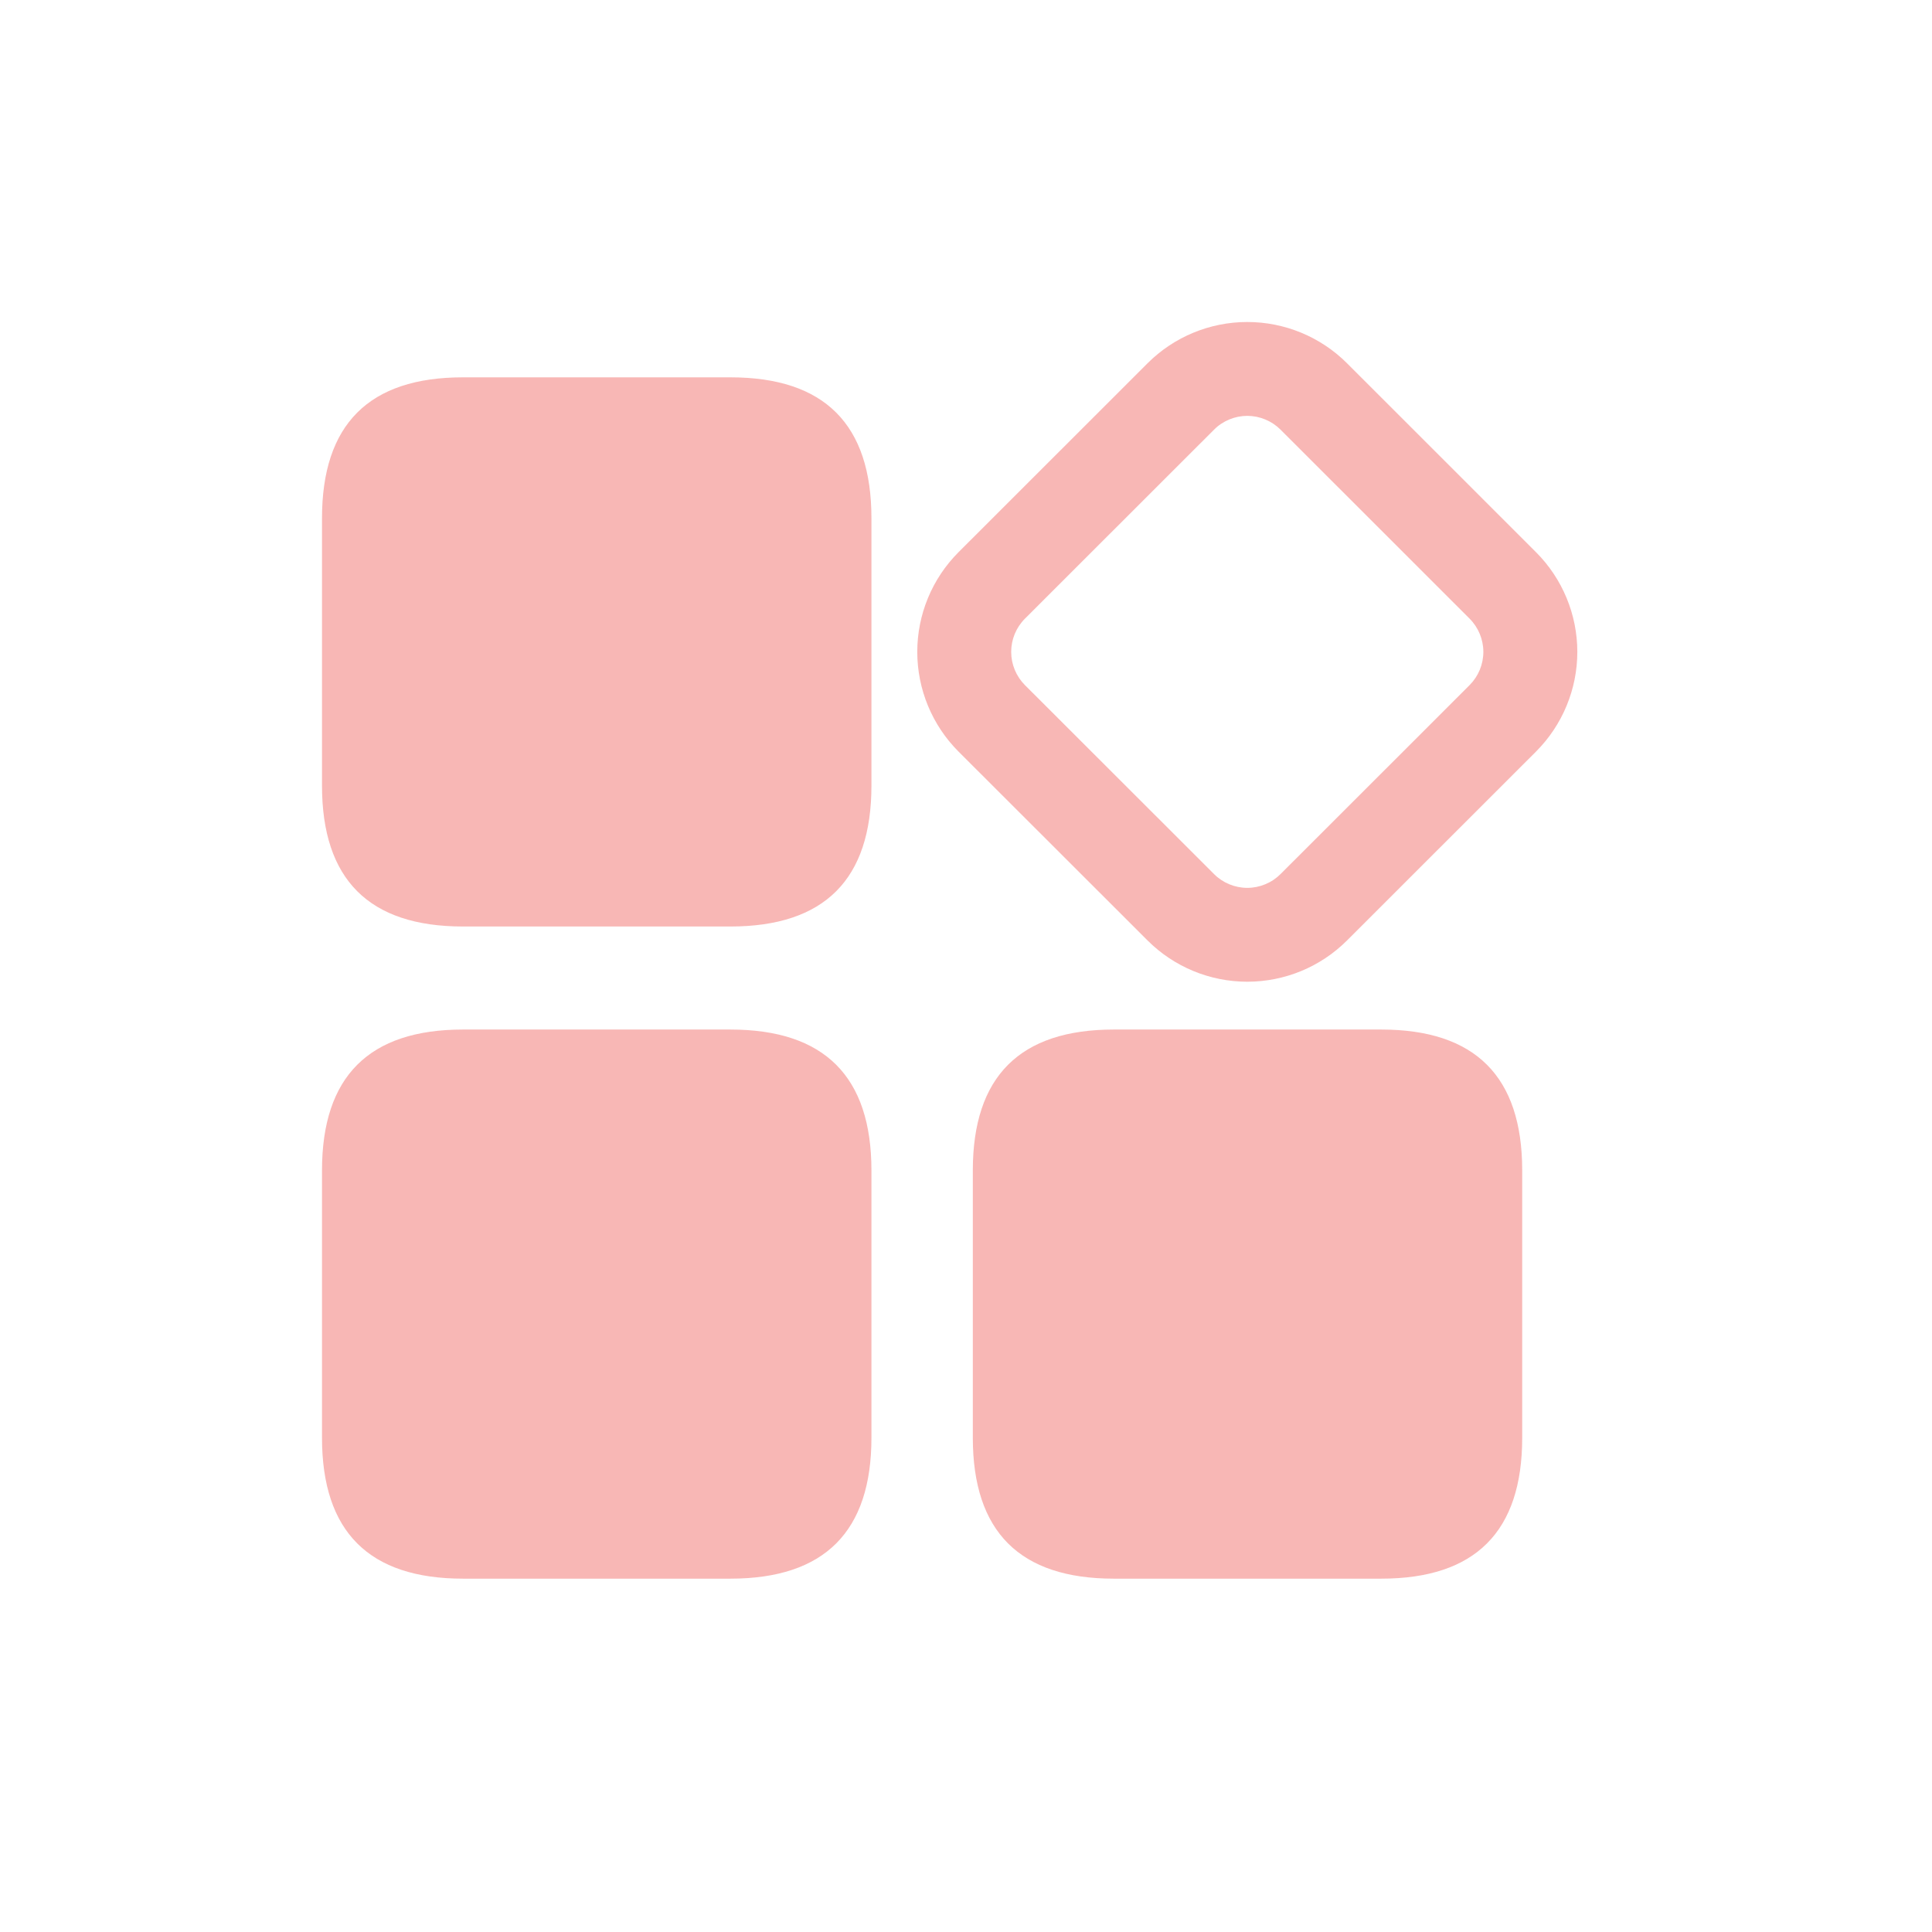 <svg width="36" height="36" viewBox="0 0 36 36" fill="none" xmlns="http://www.w3.org/2000/svg">
<path d="M8.627 7.031H13.61C15.362 7.031 16.238 7.907 16.238 9.657V14.638C16.238 16.388 15.362 17.264 13.61 17.264H8.627C6.876 17.264 6 16.388 6 14.638V9.657C6 7.907 6.876 7.031 8.627 7.031V7.031Z" fill="#EF4C46" fill-opacity="0.4"/>
<path d="M8.627 19.184H13.61C15.362 19.184 16.238 20.059 16.238 21.81V26.79C16.238 28.541 15.362 29.416 13.61 29.416H8.627C6.876 29.416 6 28.541 6 26.79V21.81C6 20.059 6.876 19.184 8.627 19.184V19.184Z" fill="#EF4C46" fill-opacity="0.4"/>
<path d="M20.754 19.184H25.737C27.489 19.184 28.364 20.059 28.364 21.81V26.79C28.364 28.541 27.489 29.416 25.737 29.416H20.754C19.003 29.416 18.127 28.541 18.127 26.79V21.81C18.127 20.059 19.003 19.184 20.754 19.184Z" fill="#EF4C46" fill-opacity="0.4"/>
<path d="M21.384 17.525L17.86 14.004C17.368 13.511 17.092 12.843 17.092 12.147C17.092 11.45 17.368 10.783 17.86 10.29L21.384 6.768C21.877 6.276 22.545 6 23.241 6C23.938 6 24.606 6.276 25.099 6.768L28.622 10.29C29.114 10.783 29.391 11.45 29.391 12.147C29.391 12.843 29.114 13.511 28.622 14.004L25.099 17.525C24.606 18.017 23.938 18.293 23.241 18.293C22.545 18.293 21.877 18.017 21.384 17.525V17.525ZM23.861 8.006C23.779 7.924 23.683 7.86 23.576 7.816C23.47 7.772 23.356 7.749 23.241 7.749C23.126 7.749 23.012 7.772 22.906 7.816C22.8 7.86 22.703 7.924 22.622 8.006L19.098 11.528C18.934 11.692 18.842 11.915 18.842 12.147C18.842 12.379 18.934 12.601 19.098 12.766L22.622 16.287C22.703 16.369 22.8 16.433 22.906 16.477C23.012 16.521 23.126 16.544 23.241 16.544C23.356 16.544 23.47 16.521 23.576 16.477C23.683 16.433 23.779 16.369 23.861 16.287L27.384 12.766C27.548 12.601 27.64 12.379 27.64 12.147C27.64 11.915 27.548 11.692 27.384 11.528L23.861 8.006Z" fill="#EF4C46" fill-opacity="0.4"/>
</svg>

